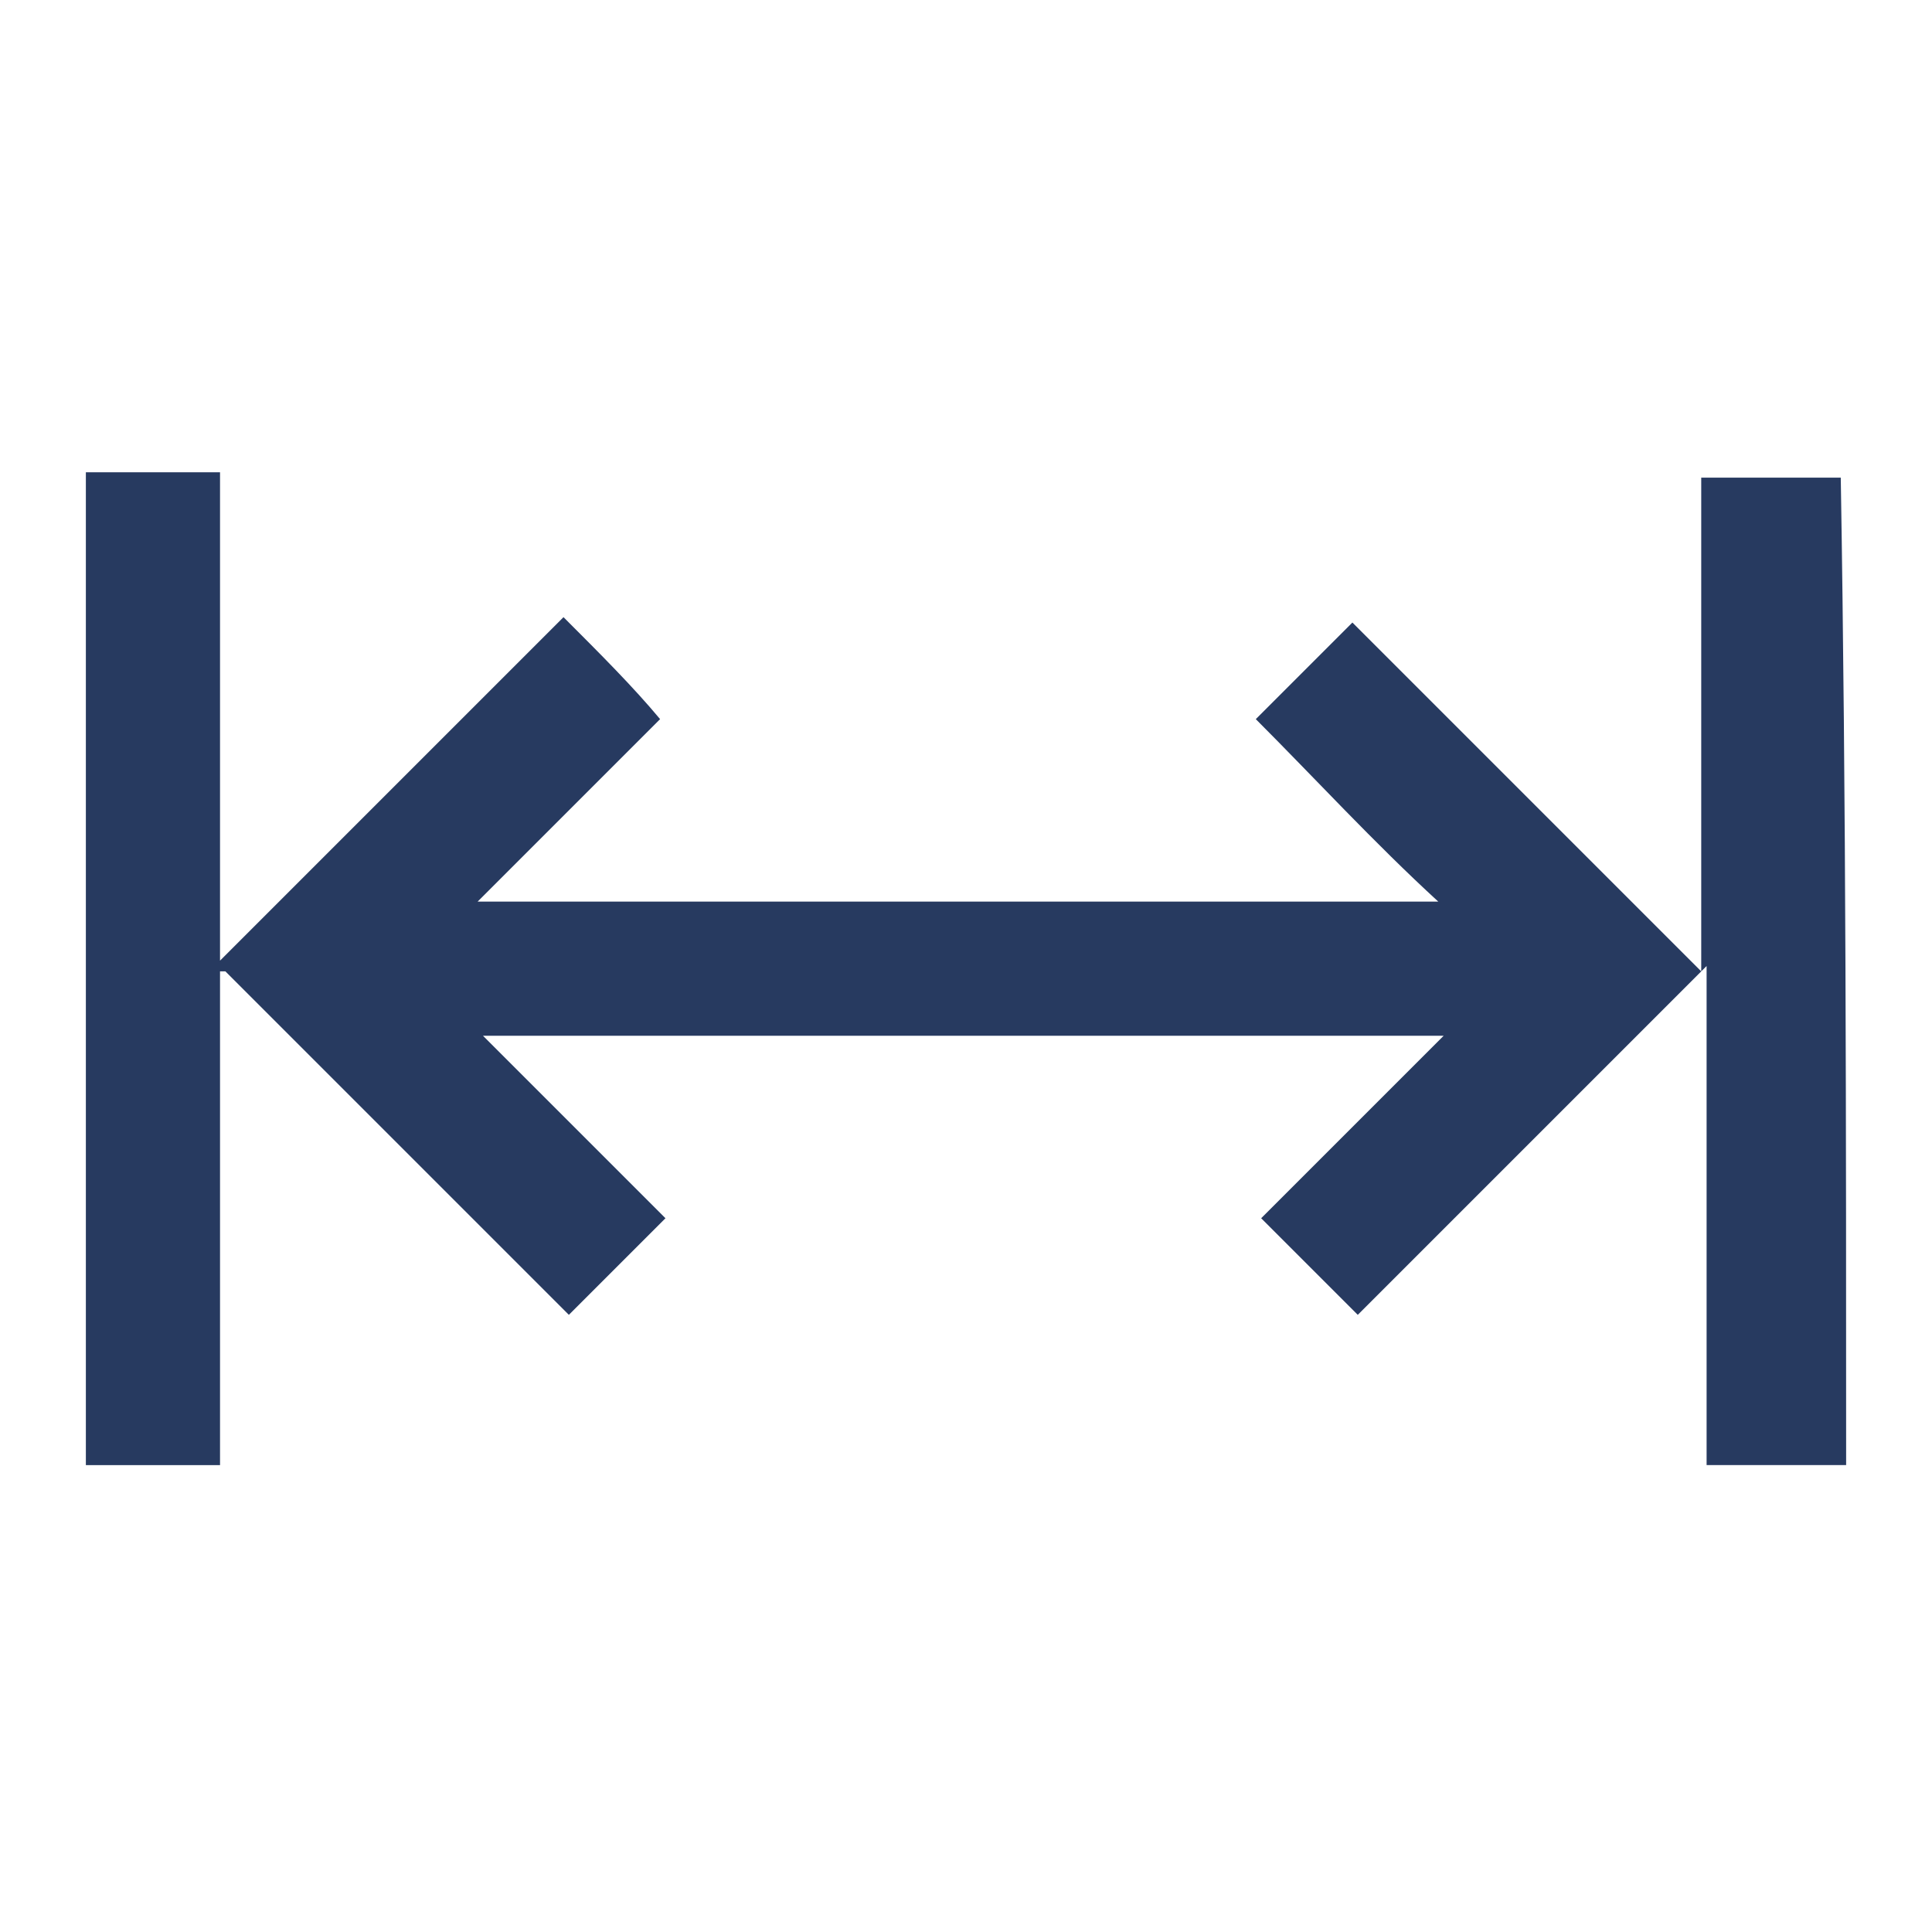 <?xml version="1.0" encoding="utf-8"?>
<!-- Generator: Adobe Illustrator 27.9.0, SVG Export Plug-In . SVG Version: 6.00 Build 0)  -->
<svg version="1.1" id="Layer_1" xmlns="http://www.w3.org/2000/svg" xmlns:xlink="http://www.w3.org/1999/xlink" x="0px" y="0px"
	 viewBox="0 0 36 36" style="enable-background:new 0 0 36 36;" xml:space="preserve">
<style type="text/css">
	.st0{fill:#273A60;}
</style>
<path class="st0" d="M34.4,27.3c-0.8,0-1.7,0-2.6,0c0-3.1,0-6.2,0-9.3c-2.2,2.2-4.4,4.4-6.5,6.5c-0.6-0.6-1.2-1.2-1.8-1.8
	c1.1-1.1,2.2-2.2,3.4-3.4c-6,0-11.9,0-17.9,0c1.1,1.1,2.3,2.3,3.4,3.4c-0.6,0.6-1.2,1.2-1.8,1.8c-2.1-2.1-4.3-4.3-6.4-6.4
	c0,0-0.1,0-0.1,0c0,3.1,0,6.1,0,9.2c-0.9,0-1.7,0-2.5,0c0-6.2,0-12.4,0-18.5c0.8,0,1.7,0,2.5,0c0,3,0,6,0,9.1
	c2.2-2.2,4.3-4.3,6.4-6.4c0.7,0.7,1.3,1.3,1.8,1.9c-1.1,1.1-2.2,2.2-3.4,3.4c6,0,11.9,0,17.9,0c-1.2-1.1-2.3-2.3-3.4-3.4
	c0.6-0.6,1.2-1.2,1.8-1.8c2.1,2.1,4.3,4.3,6.5,6.5c0-3.1,0-6.2,0-9.2c0.9,0,1.7,0,2.6,0C34.4,14.9,34.4,21.1,34.4,27.3z"/>
</svg>

